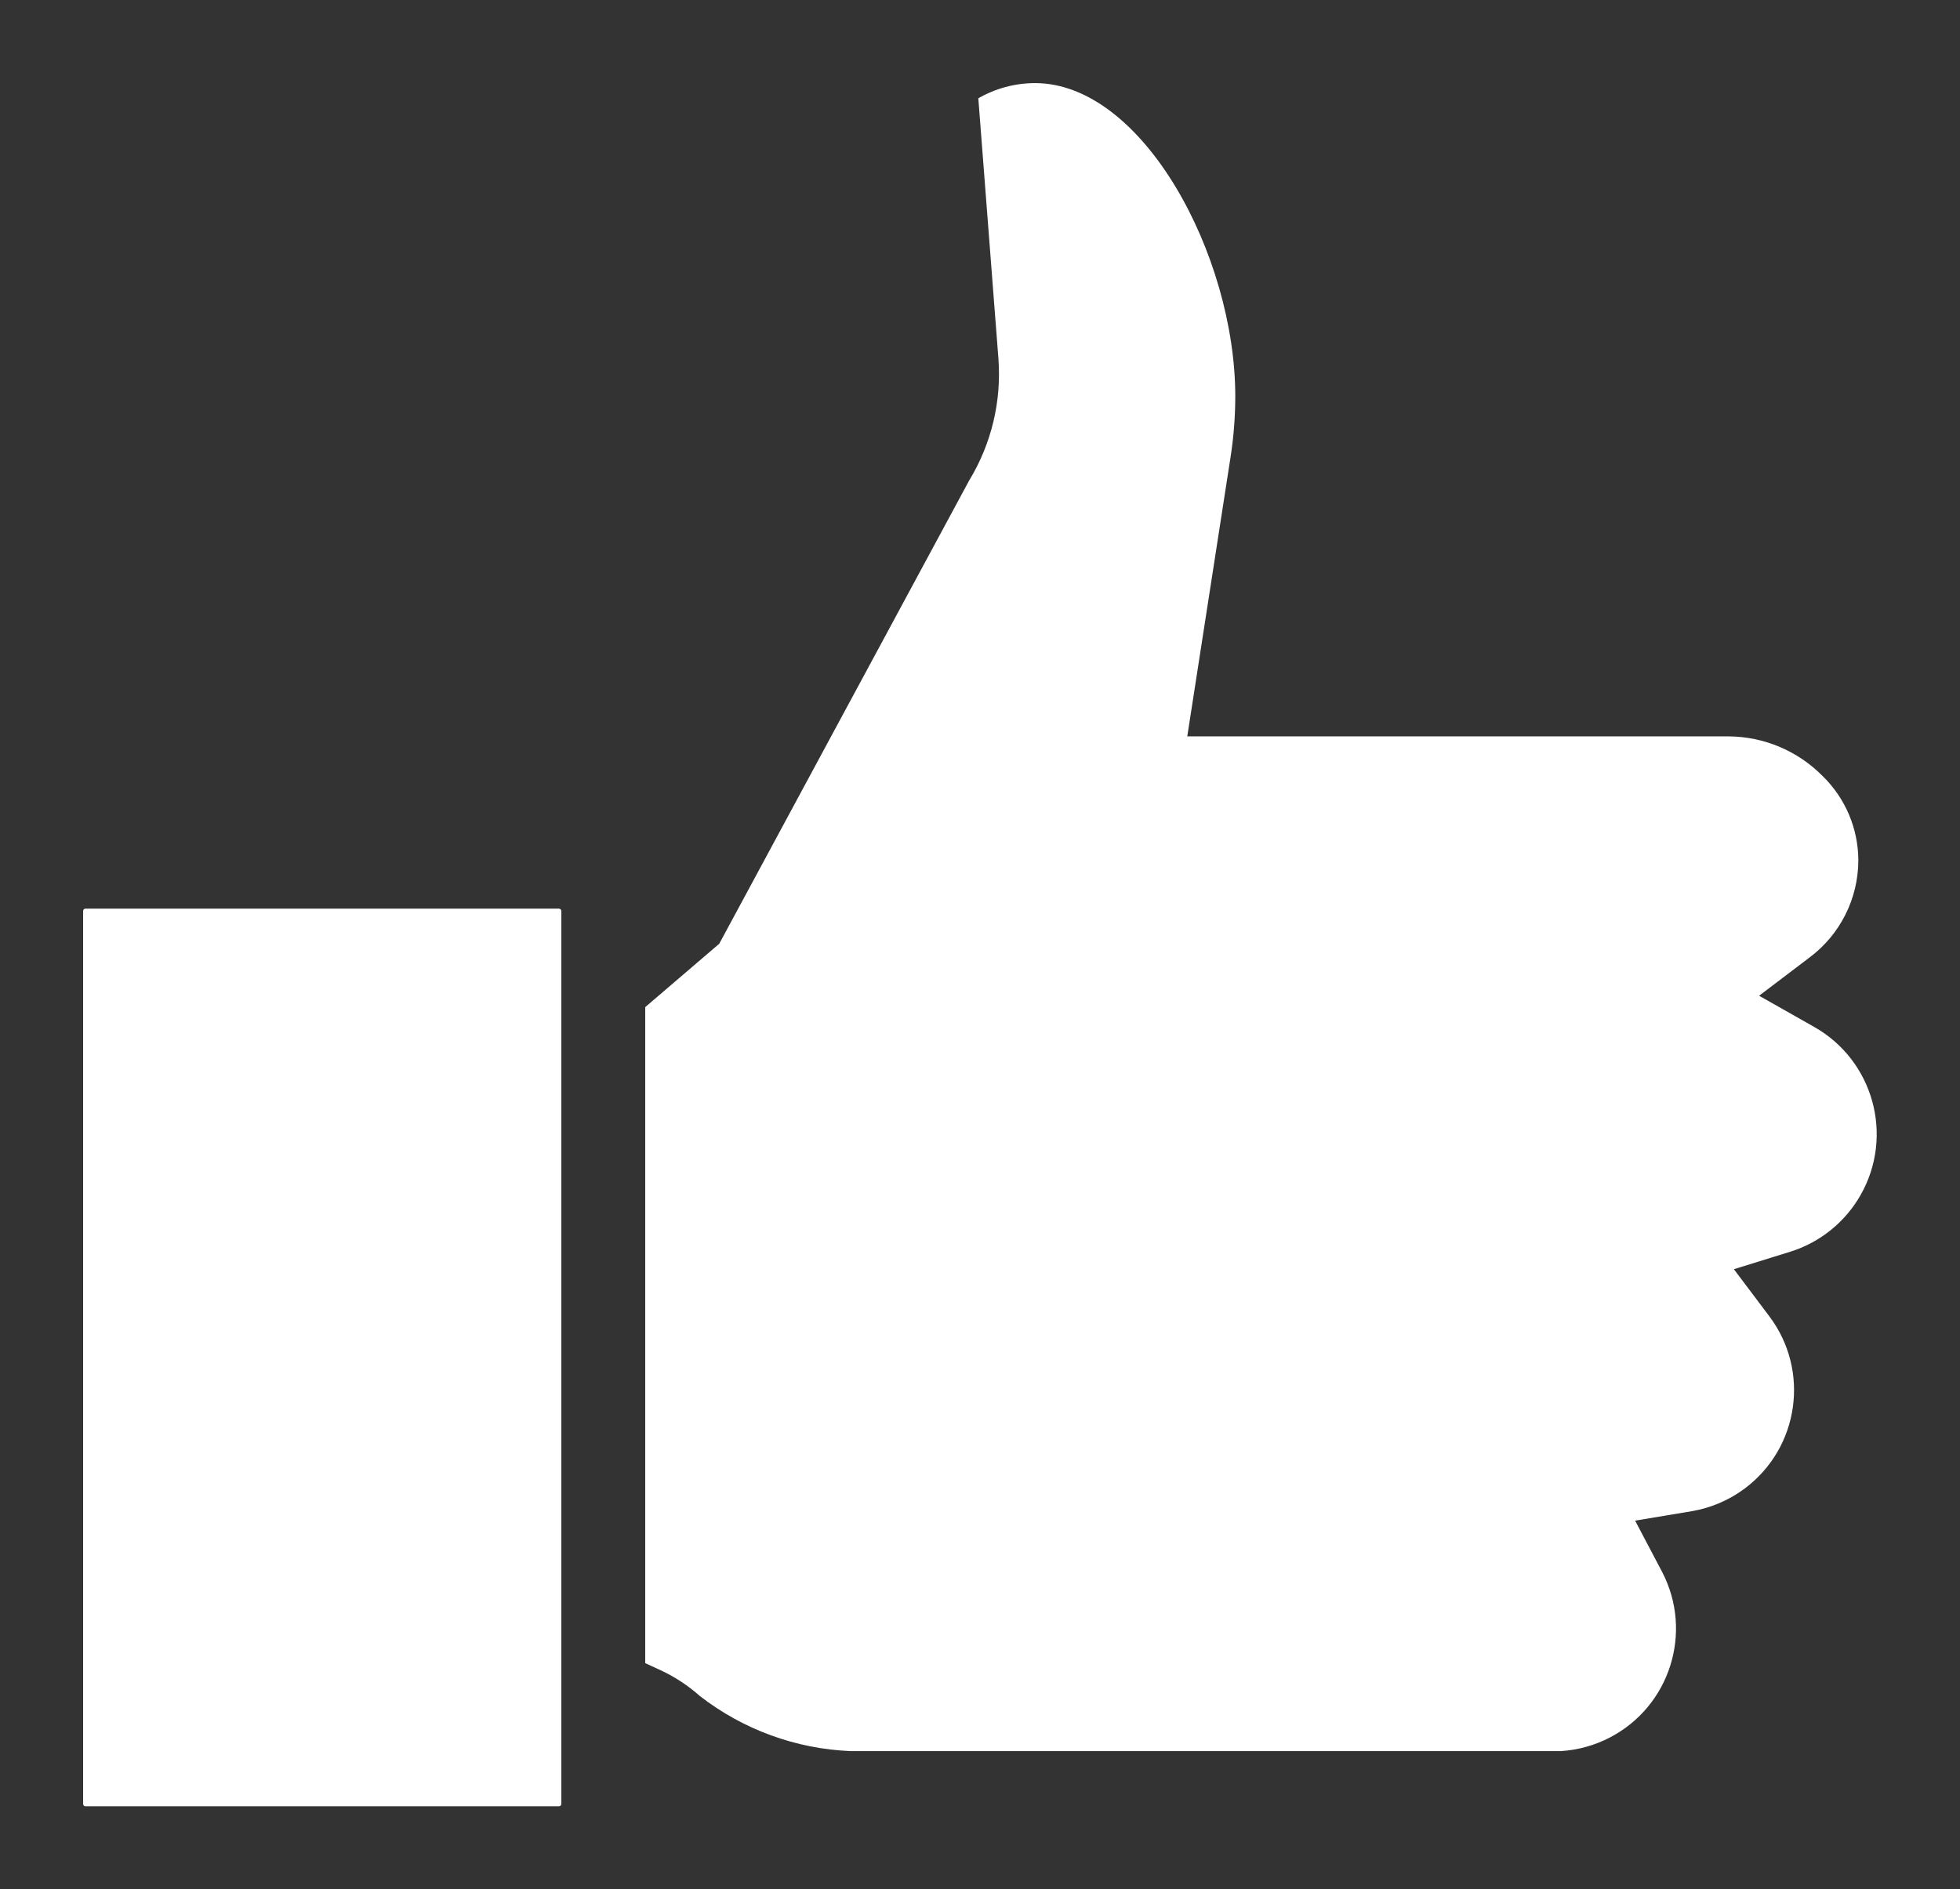 <?xml version="1.0" encoding="UTF-8"?>
<!-- Generator: Adobe Illustrator 16.0.0, SVG Export Plug-In . SVG Version: 6.00 Build 0)  -->
<svg xmlns="http://www.w3.org/2000/svg" xmlns:xlink="http://www.w3.org/1999/xlink" version="1.1" id="Layer_1" x="0px" y="0px" width="257.96px" height="248.68px" viewBox="171.24 175.24 257.96 248.68" xml:space="preserve">
<rect x="171.24" y="175.24" width="257.96" height="248.68" fill="#333333" stroke="none"/>
<title>Thumb-Icon-RGB-BRC-Site-300</title>
<path fill="#FFFFFF" d="M406.86,340.02l-7.42,2.301l4.68,6.22c5.359,7.137,3.919,17.267-3.218,22.626  c-2.066,1.552-4.475,2.585-7.022,3.014l-7.439,1.24l3.56,6.76c4.115,7.92,1.031,17.676-6.889,21.791  c-2.002,1.04-4.199,1.65-6.451,1.789H283.2c-7.214-0.295-14.157-2.832-19.86-7.26c-1.551-1.38-3.296-2.525-5.18-3.4l-2-0.92V307.82  l9.74-8.34l32.88-60.96c2.949-4.841,4.3-10.488,3.859-16.14l-2.64-34.2c2.27-1.308,4.841-1.997,7.46-2  c14.2,0,26.36,22.68,26.36,41.26c-0.004,2.578-0.197,5.151-0.58,7.7l-5.74,37.04h71.28c4.643,0.036,9.08,1.914,12.34,5.22  c2.996,2.917,4.69,6.918,4.7,11.1c-0.01,5.043-2.396,9.787-6.44,12.8l-6.62,5.021l7.24,4.1c7.798,4.408,10.546,14.305,6.137,22.103  C414.109,336.109,410.793,338.79,406.86,340.02L406.86,340.02z"></path>
<path fill="#FFFFFF" d="M182.47,294.86c-0.154,0-0.282,0.13-0.29,0.296v117.566c0.008,0.167,0.136,0.297,0.29,0.297h62.344  c0.157,0.001,0.289-0.126,0.306-0.297V295.156c-0.018-0.17-0.149-0.297-0.306-0.296H182.47z"></path>
</svg>
